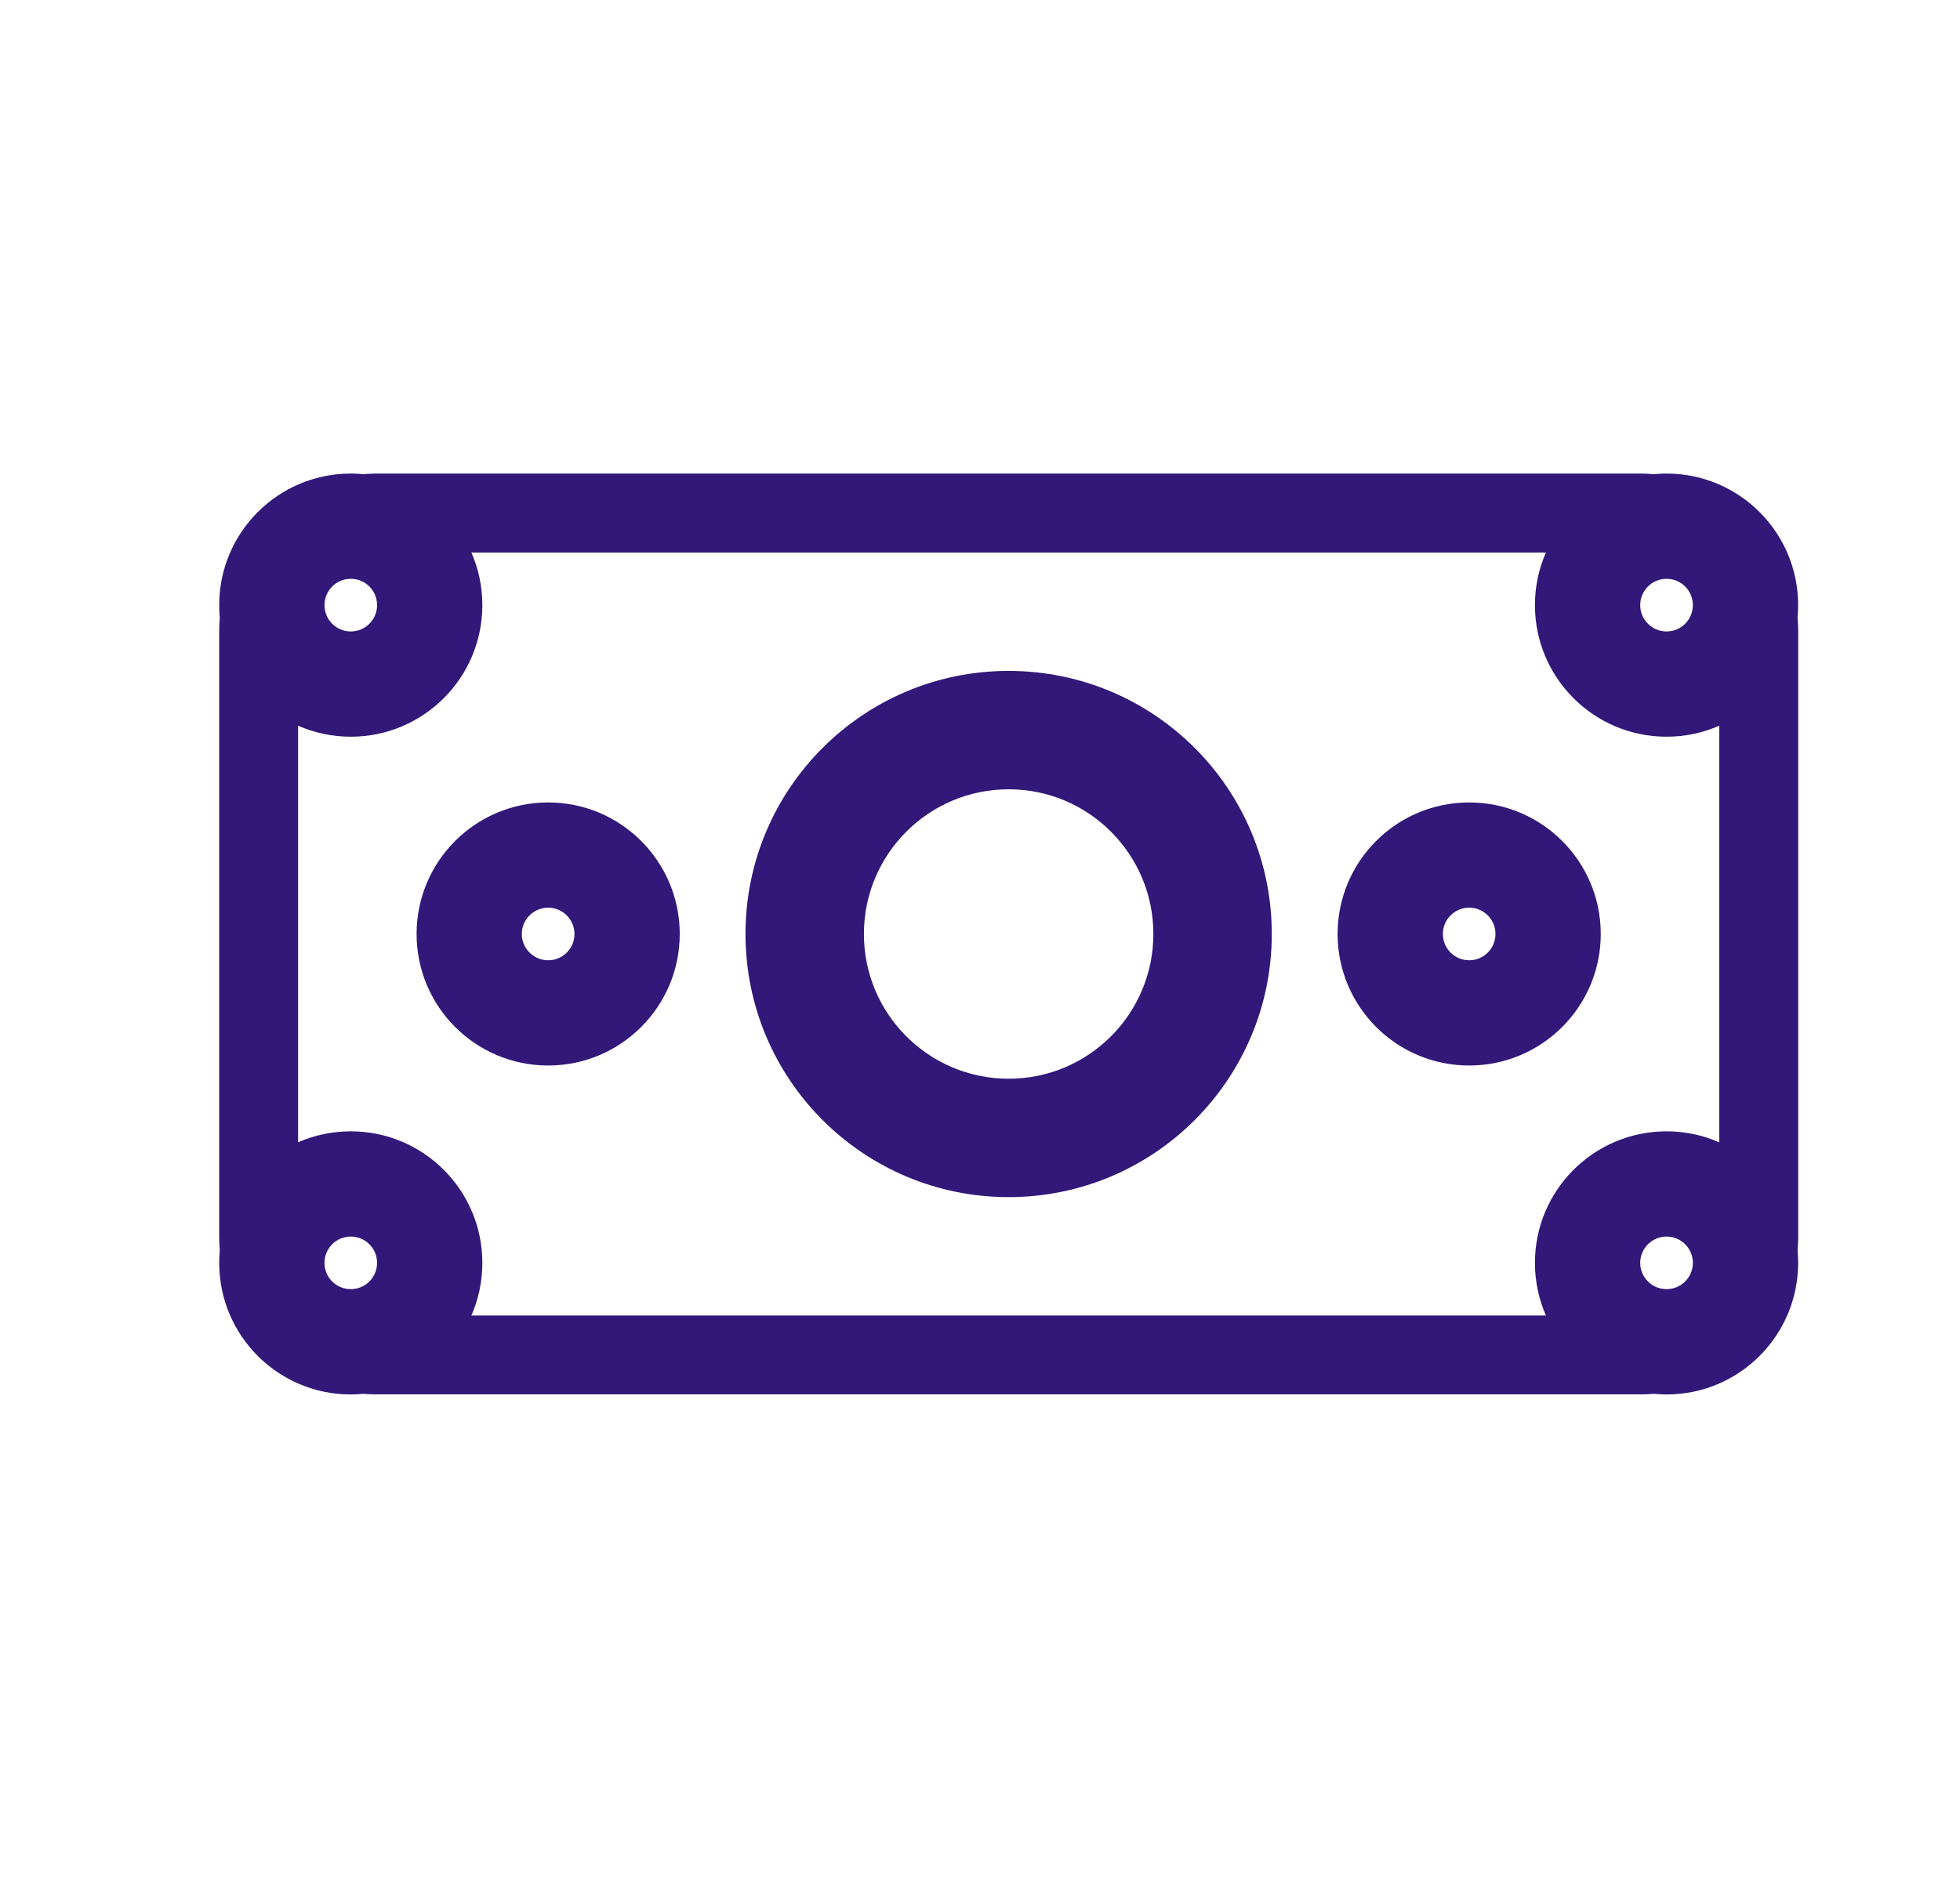 <svg width="31" height="30" viewBox="0 0 31 30" fill="none" xmlns="http://www.w3.org/2000/svg">
<path fill-rule="evenodd" clip-rule="evenodd" d="M20.115 14.776C20.115 17.075 18.252 18.939 15.953 18.939C13.654 18.939 11.791 17.075 11.791 14.776C11.791 12.477 13.654 10.614 15.953 10.614C18.252 10.614 20.115 12.477 20.115 14.776ZM18.242 14.776C18.242 16.041 17.217 17.066 15.953 17.066C14.689 17.066 13.664 16.041 13.664 14.776C13.664 13.512 14.689 12.487 15.953 12.487C17.217 12.487 18.242 13.512 18.242 14.776Z" fill="#321879"/>
<path fill-rule="evenodd" clip-rule="evenodd" d="M25.318 14.776C25.318 15.925 24.386 16.857 23.237 16.857C22.087 16.857 21.156 15.925 21.156 14.776C21.156 13.627 22.087 12.695 23.237 12.695C24.386 12.695 25.318 13.627 25.318 14.776ZM22.821 14.776C22.821 14.546 23.007 14.36 23.237 14.36C23.467 14.36 23.653 14.546 23.653 14.776C23.653 15.006 23.467 15.192 23.237 15.192C23.007 15.192 22.821 15.006 22.821 14.776Z" fill="#321879"/>
<path fill-rule="evenodd" clip-rule="evenodd" d="M8.67 16.857C9.819 16.857 10.751 15.925 10.751 14.776C10.751 13.627 9.819 12.695 8.67 12.695C7.52 12.695 6.589 13.627 6.589 14.776C6.589 15.925 7.52 16.857 8.67 16.857ZM8.67 14.36C8.44 14.36 8.253 14.546 8.253 14.776C8.253 15.006 8.44 15.192 8.67 15.192C8.9 15.192 9.086 15.006 9.086 14.776C9.086 14.546 8.9 14.36 8.67 14.36Z" fill="#321879"/>
<path fill-rule="evenodd" clip-rule="evenodd" d="M25.943 22.06C26.016 22.06 26.088 22.057 26.159 22.051C26.225 22.057 26.291 22.061 26.359 22.061C27.508 22.061 28.44 21.129 28.44 19.979C28.44 19.914 28.437 19.849 28.431 19.785C28.437 19.712 28.441 19.638 28.441 19.563V9.99C28.441 9.915 28.437 9.841 28.431 9.767C28.437 9.704 28.44 9.639 28.44 9.573C28.44 8.424 27.508 7.492 26.359 7.492C26.292 7.492 26.226 7.495 26.16 7.502C26.089 7.495 26.016 7.492 25.943 7.492H5.964C5.891 7.492 5.818 7.495 5.747 7.502C5.681 7.495 5.615 7.492 5.548 7.492C4.399 7.492 3.467 8.424 3.467 9.573C3.467 9.64 3.47 9.707 3.476 9.772C3.47 9.844 3.467 9.916 3.467 9.99V19.563C3.467 19.636 3.47 19.709 3.476 19.781C3.47 19.846 3.467 19.912 3.467 19.979C3.467 21.129 4.399 22.061 5.548 22.061C5.615 22.061 5.682 22.057 5.748 22.051C5.819 22.057 5.891 22.06 5.964 22.06H25.943ZM27.192 11.481C26.937 11.593 26.655 11.655 26.359 11.655C25.209 11.655 24.277 10.723 24.277 9.573C24.277 9.277 24.339 8.996 24.451 8.741H7.456C7.567 8.996 7.629 9.277 7.629 9.573C7.629 10.723 6.697 11.655 5.548 11.655C5.252 11.655 4.97 11.593 4.715 11.481V18.071C4.97 17.96 5.252 17.898 5.548 17.898C6.697 17.898 7.629 18.83 7.629 19.979C7.629 20.275 7.567 20.557 7.456 20.812H24.451C24.339 20.557 24.277 20.275 24.277 19.979C24.277 18.83 25.209 17.898 26.359 17.898C26.655 17.898 26.937 17.96 27.192 18.072V11.481ZM5.132 9.573C5.132 9.343 5.318 9.157 5.548 9.157C5.778 9.157 5.964 9.343 5.964 9.573C5.964 9.803 5.778 9.99 5.548 9.99C5.318 9.99 5.132 9.803 5.132 9.573ZM5.548 19.563C5.318 19.563 5.132 19.749 5.132 19.979C5.132 20.209 5.318 20.395 5.548 20.395C5.778 20.395 5.964 20.209 5.964 19.979C5.964 19.749 5.778 19.563 5.548 19.563ZM25.942 9.573C25.942 9.343 26.129 9.157 26.359 9.157C26.588 9.157 26.775 9.343 26.775 9.573C26.775 9.803 26.588 9.99 26.359 9.99C26.129 9.99 25.942 9.803 25.942 9.573ZM26.359 19.563C26.129 19.563 25.942 19.749 25.942 19.979C25.942 20.209 26.129 20.395 26.359 20.395C26.588 20.395 26.775 20.209 26.775 19.979C26.775 19.749 26.588 19.563 26.359 19.563Z" fill="#321879"/>
</svg>
